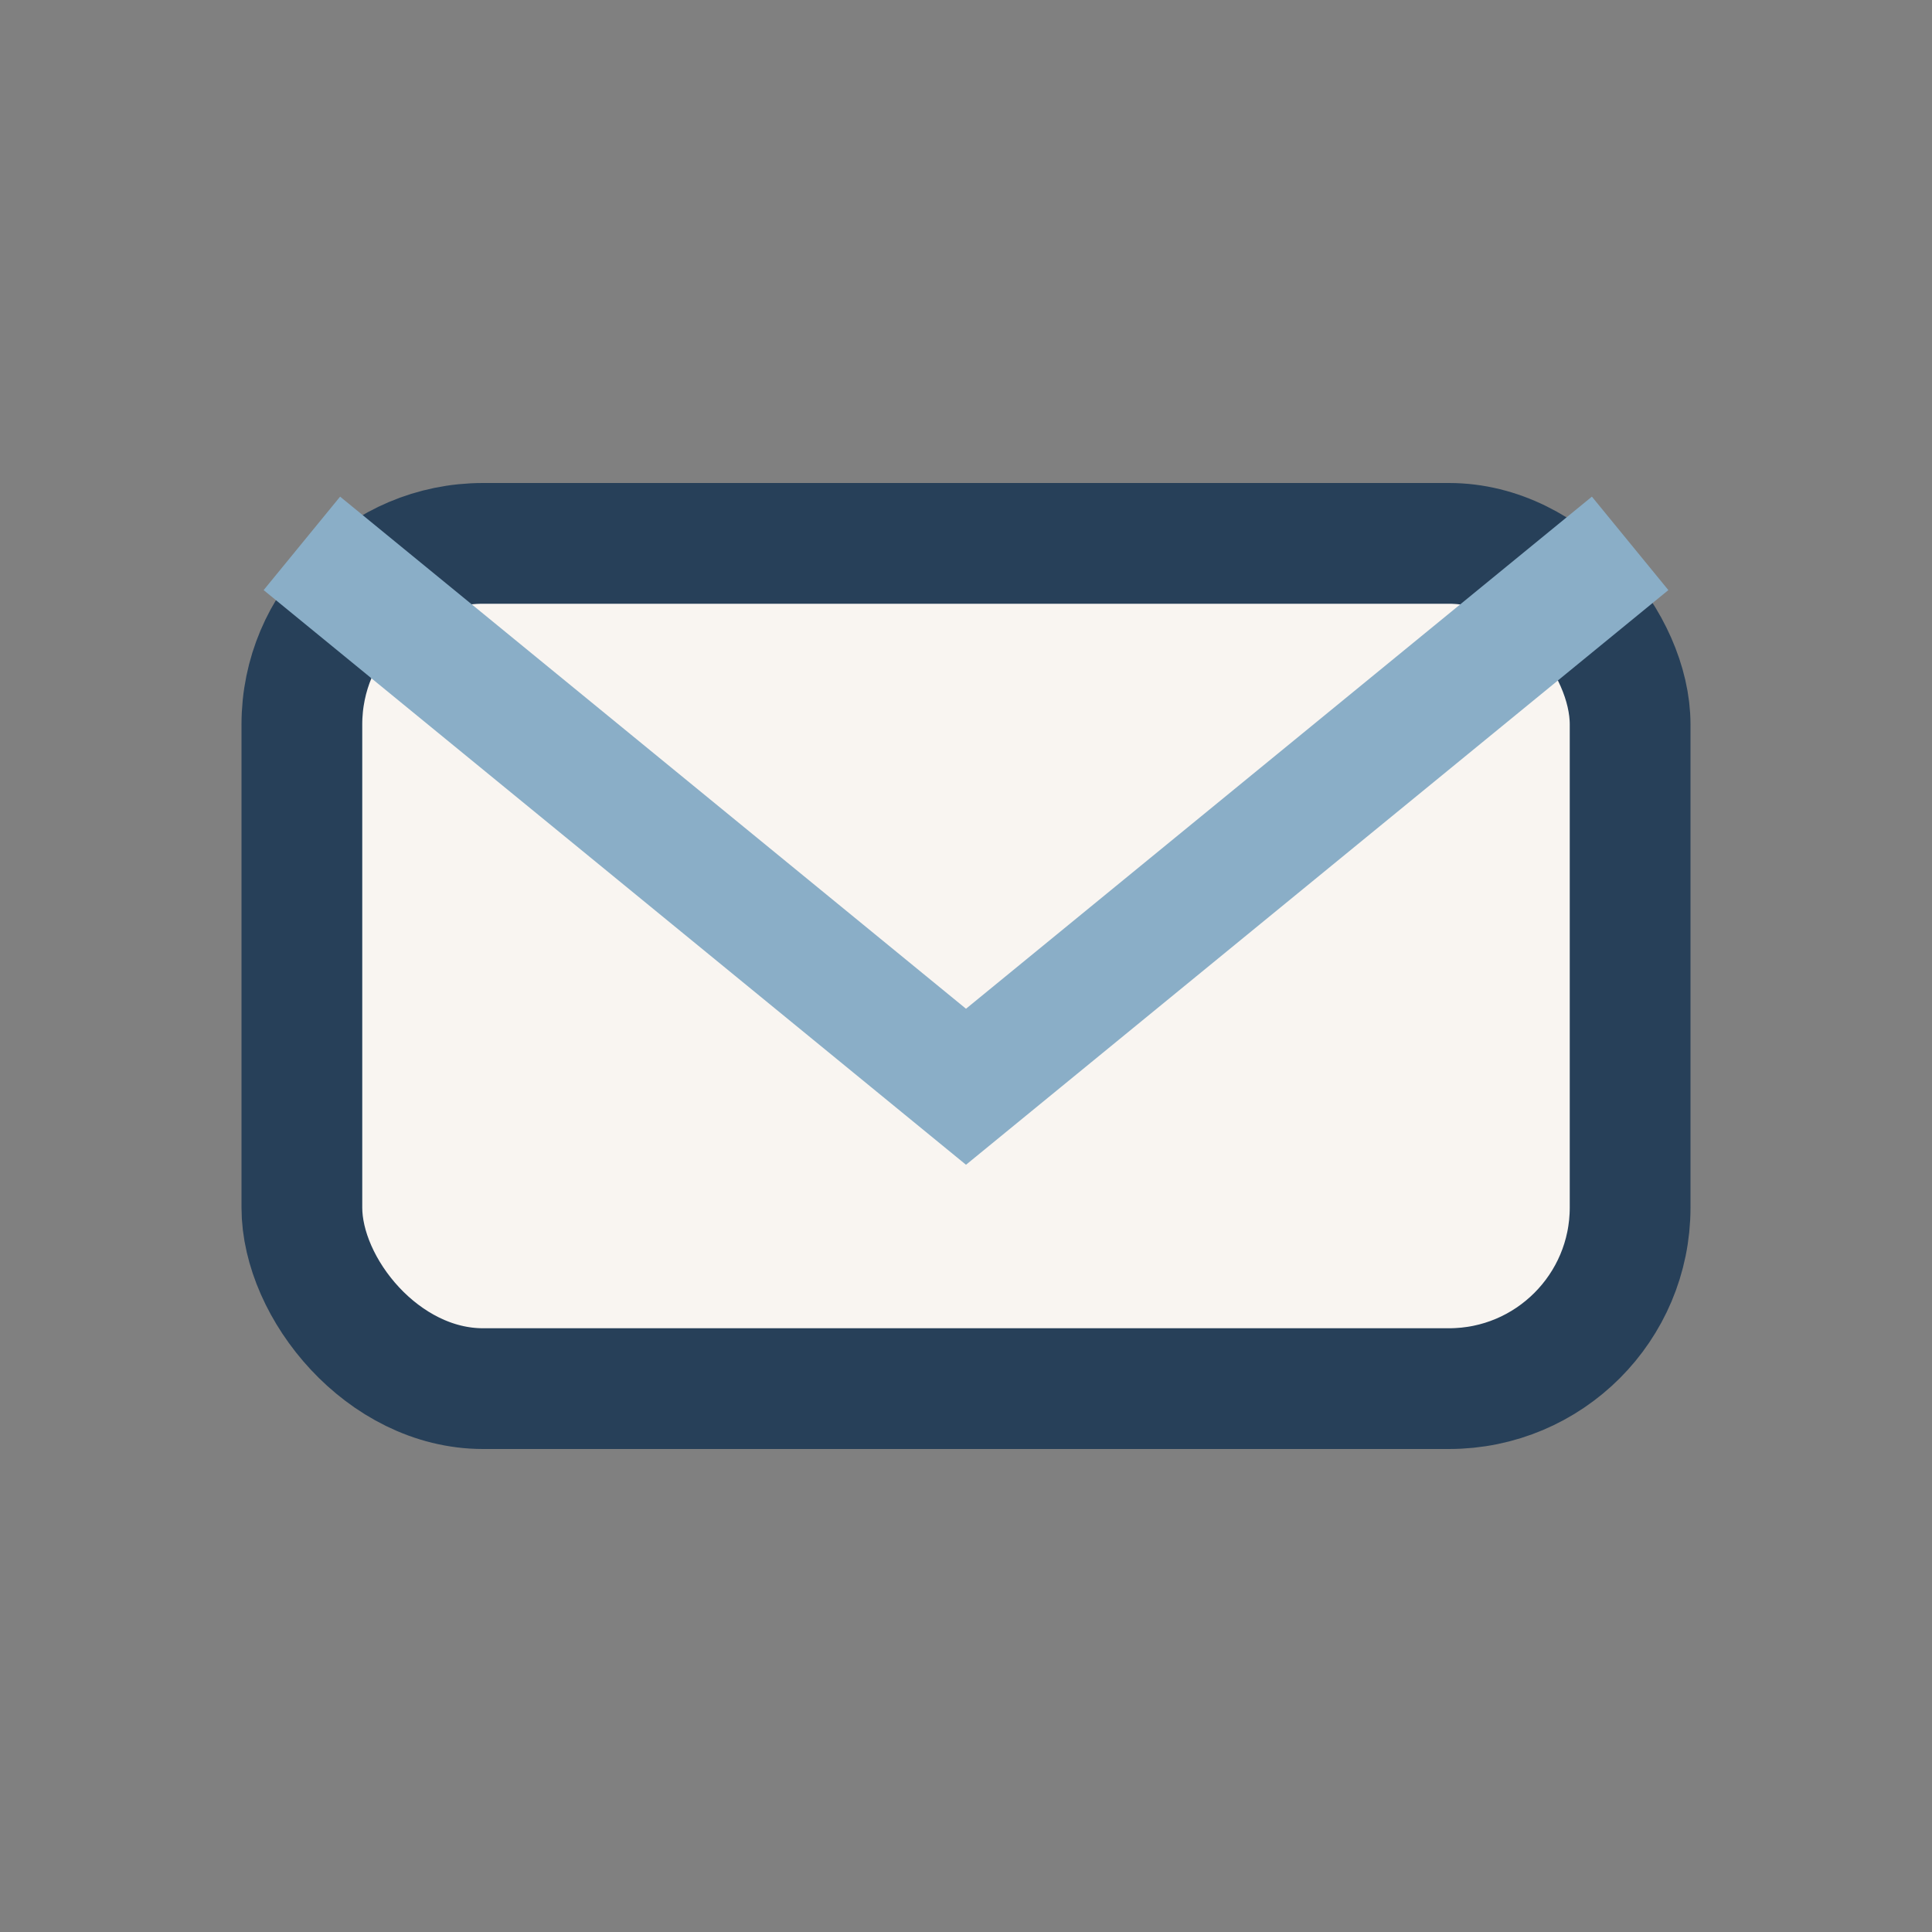 <?xml version="1.0" encoding="UTF-8"?>
<svg xmlns="http://www.w3.org/2000/svg" width="32" height="32" viewBox="0 0 32 32"><rect x="0" y="0" width="32" height="32" fill="#808080" stroke="none"/><rect x="5" y="9" width="22" height="14" rx="3" fill="#f9f5f1" stroke="#274059" stroke-width="2"/><path d="M5 9l11 9 11-9" fill="none" stroke="#8aaec7" stroke-width="2"/></svg>